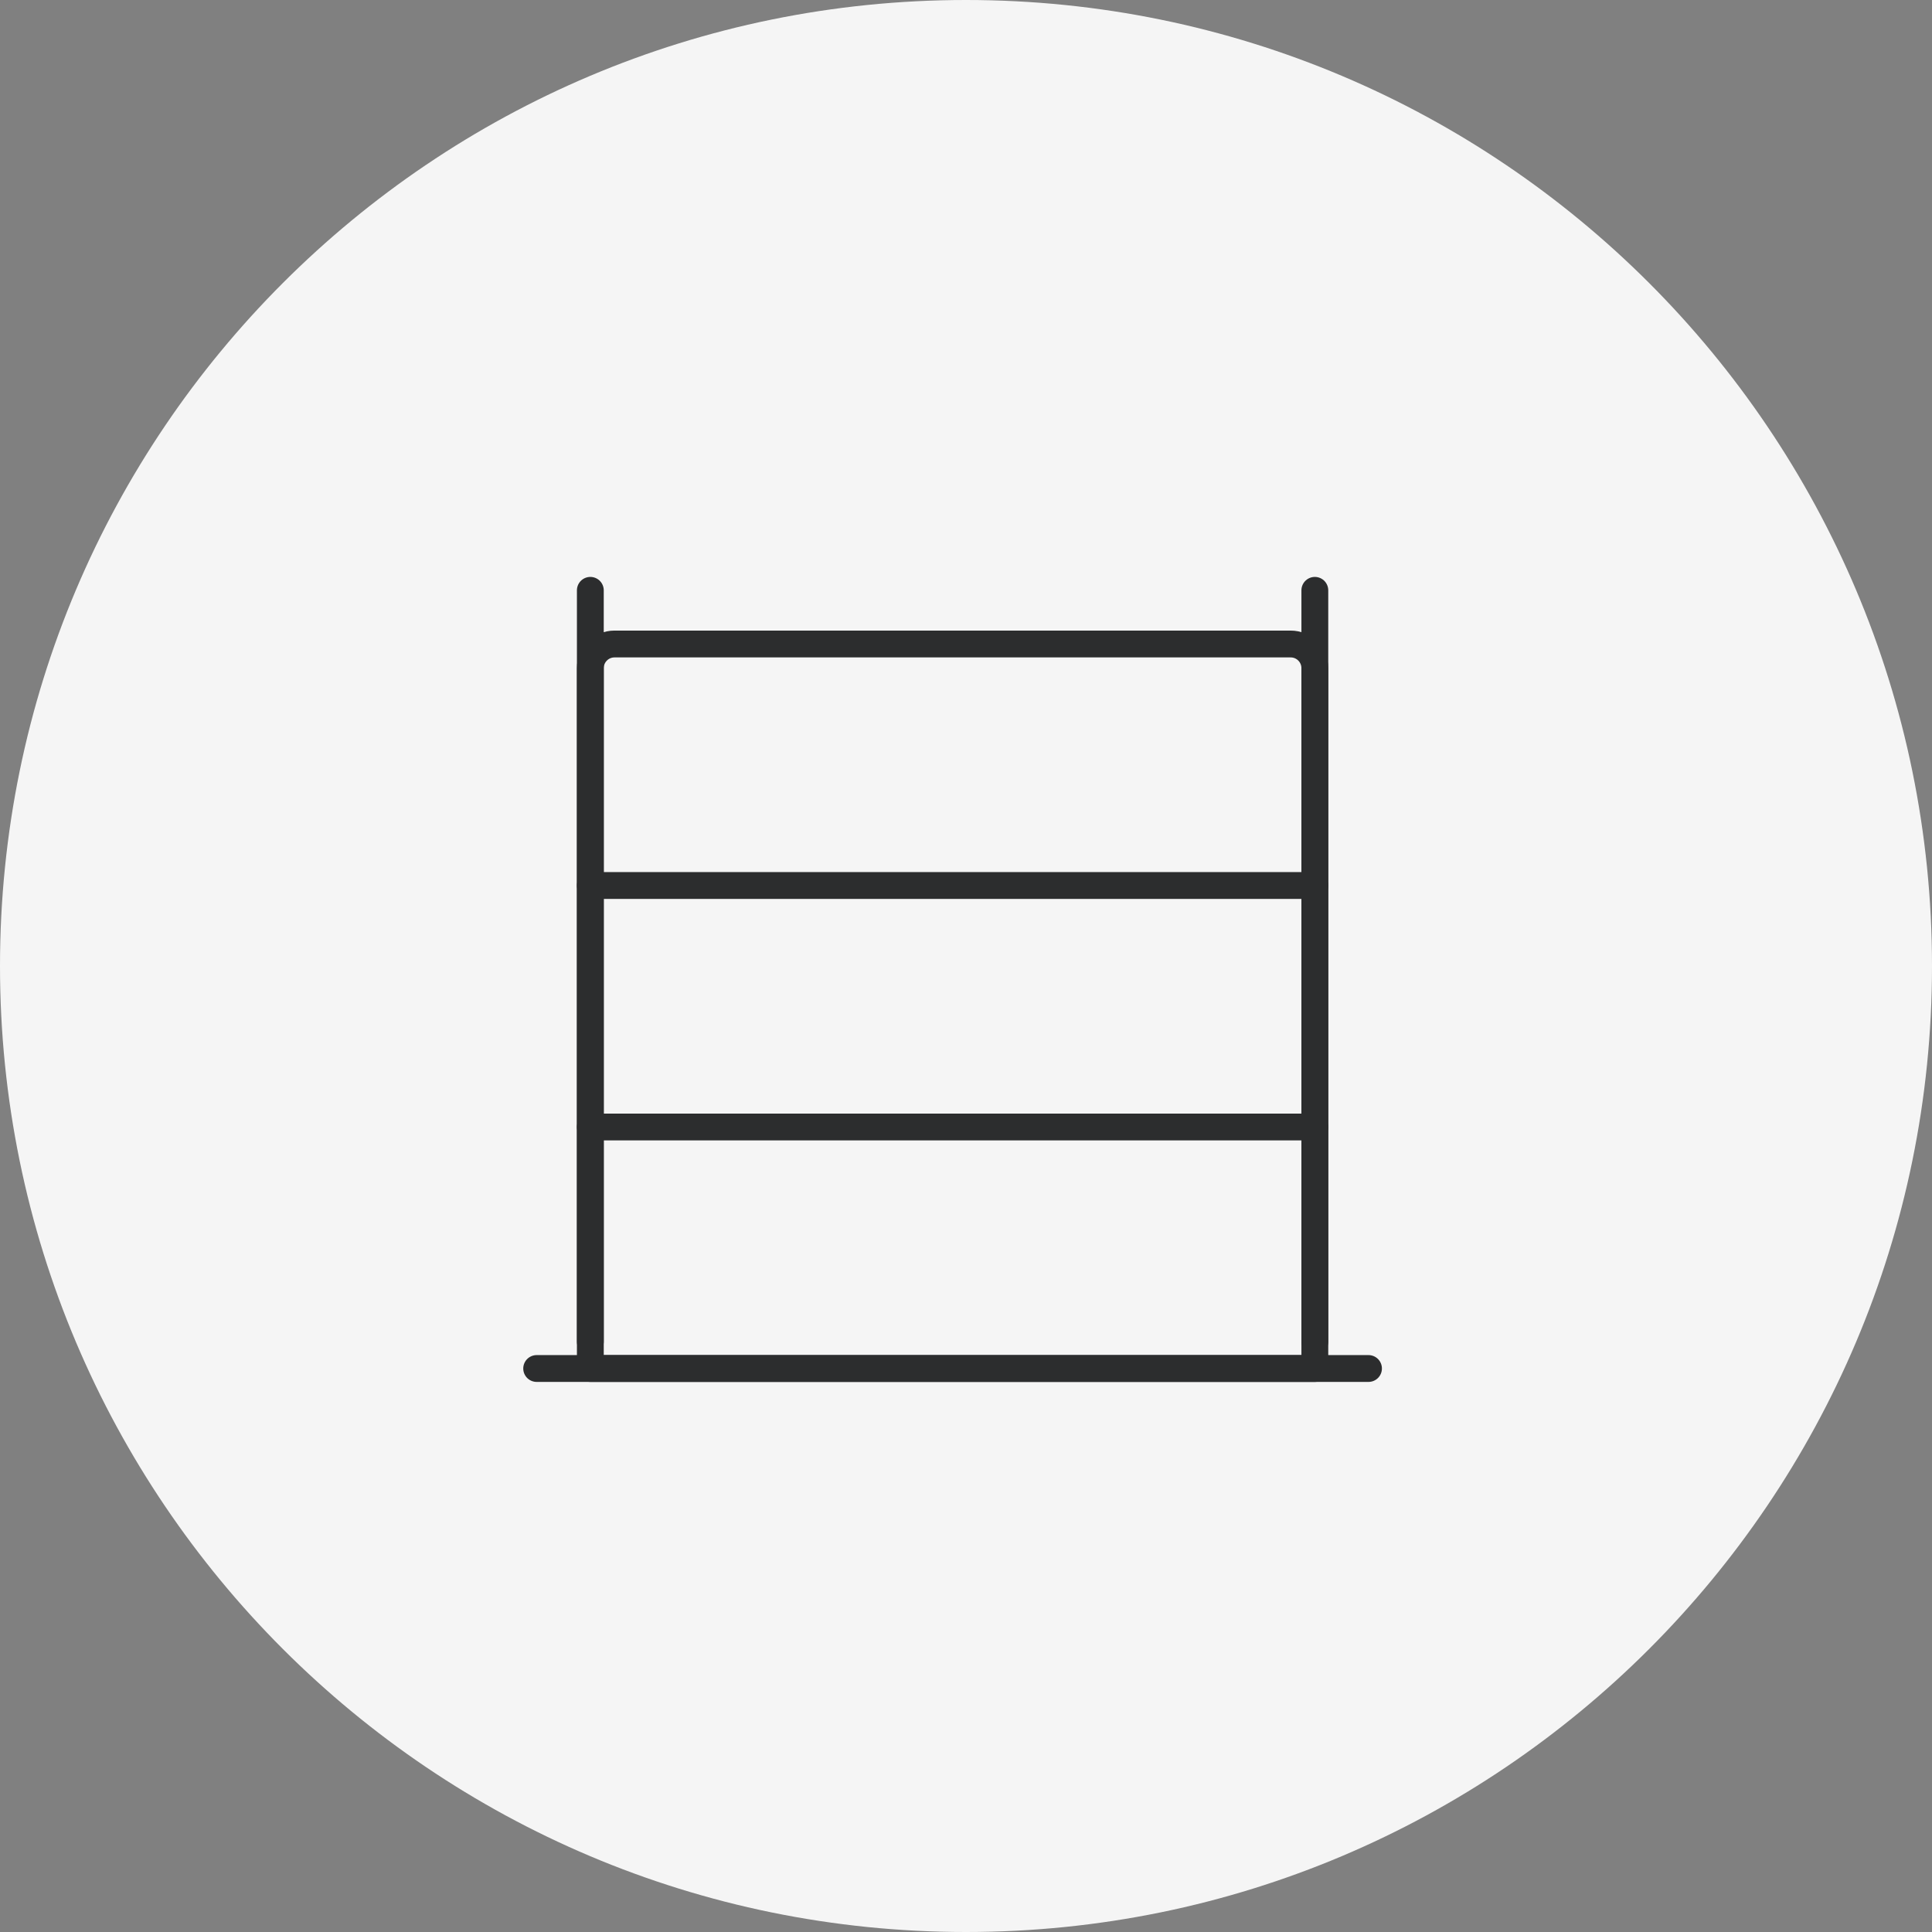 <svg width="72" height="72" viewBox="0 0 72 72" fill="none" xmlns="http://www.w3.org/2000/svg">
<rect x="0" y="0" width="72" height="72" fill="#808080" stroke="none"/>
<g clip-path="url(#clip0_6254_1052)">
<path d="M72 36C72 16.118 55.882 0 36 0C16.118 0 0 16.118 0 36C0 55.882 16.118 72 36 72C55.882 72 72 55.882 72 36Z" fill="#F5F5F5"/>
<path d="M49 33H22" stroke="#2C2D2E" stroke-linecap="round" stroke-linejoin="round"/>
<path d="M22 42H49" stroke="#2C2D2E" stroke-linecap="round" stroke-linejoin="round"/>
<path d="M49 24.9C49 24.403 48.597 24 48.1 24H22.9C22.403 24 22 24.403 22 24.9C22 27.661 22 51 22 51H49C49 51 49 27.661 49 24.9Z" stroke="#2C2D2E" stroke-linecap="round" stroke-linejoin="round"/>
<path d="M22 50L22 22" stroke="#2C2D2E" stroke-linecap="round"/>
<path d="M49 50V22" stroke="#2C2D2E" stroke-linecap="round"/>
<path d="M20 51H51" stroke="#2C2D2E" stroke-linecap="round"/>
</g>
<defs>
<clipPath id="clip0_6254_1052">
<rect width="72" height="72" fill="white"/>
</clipPath>
</defs>
</svg>
